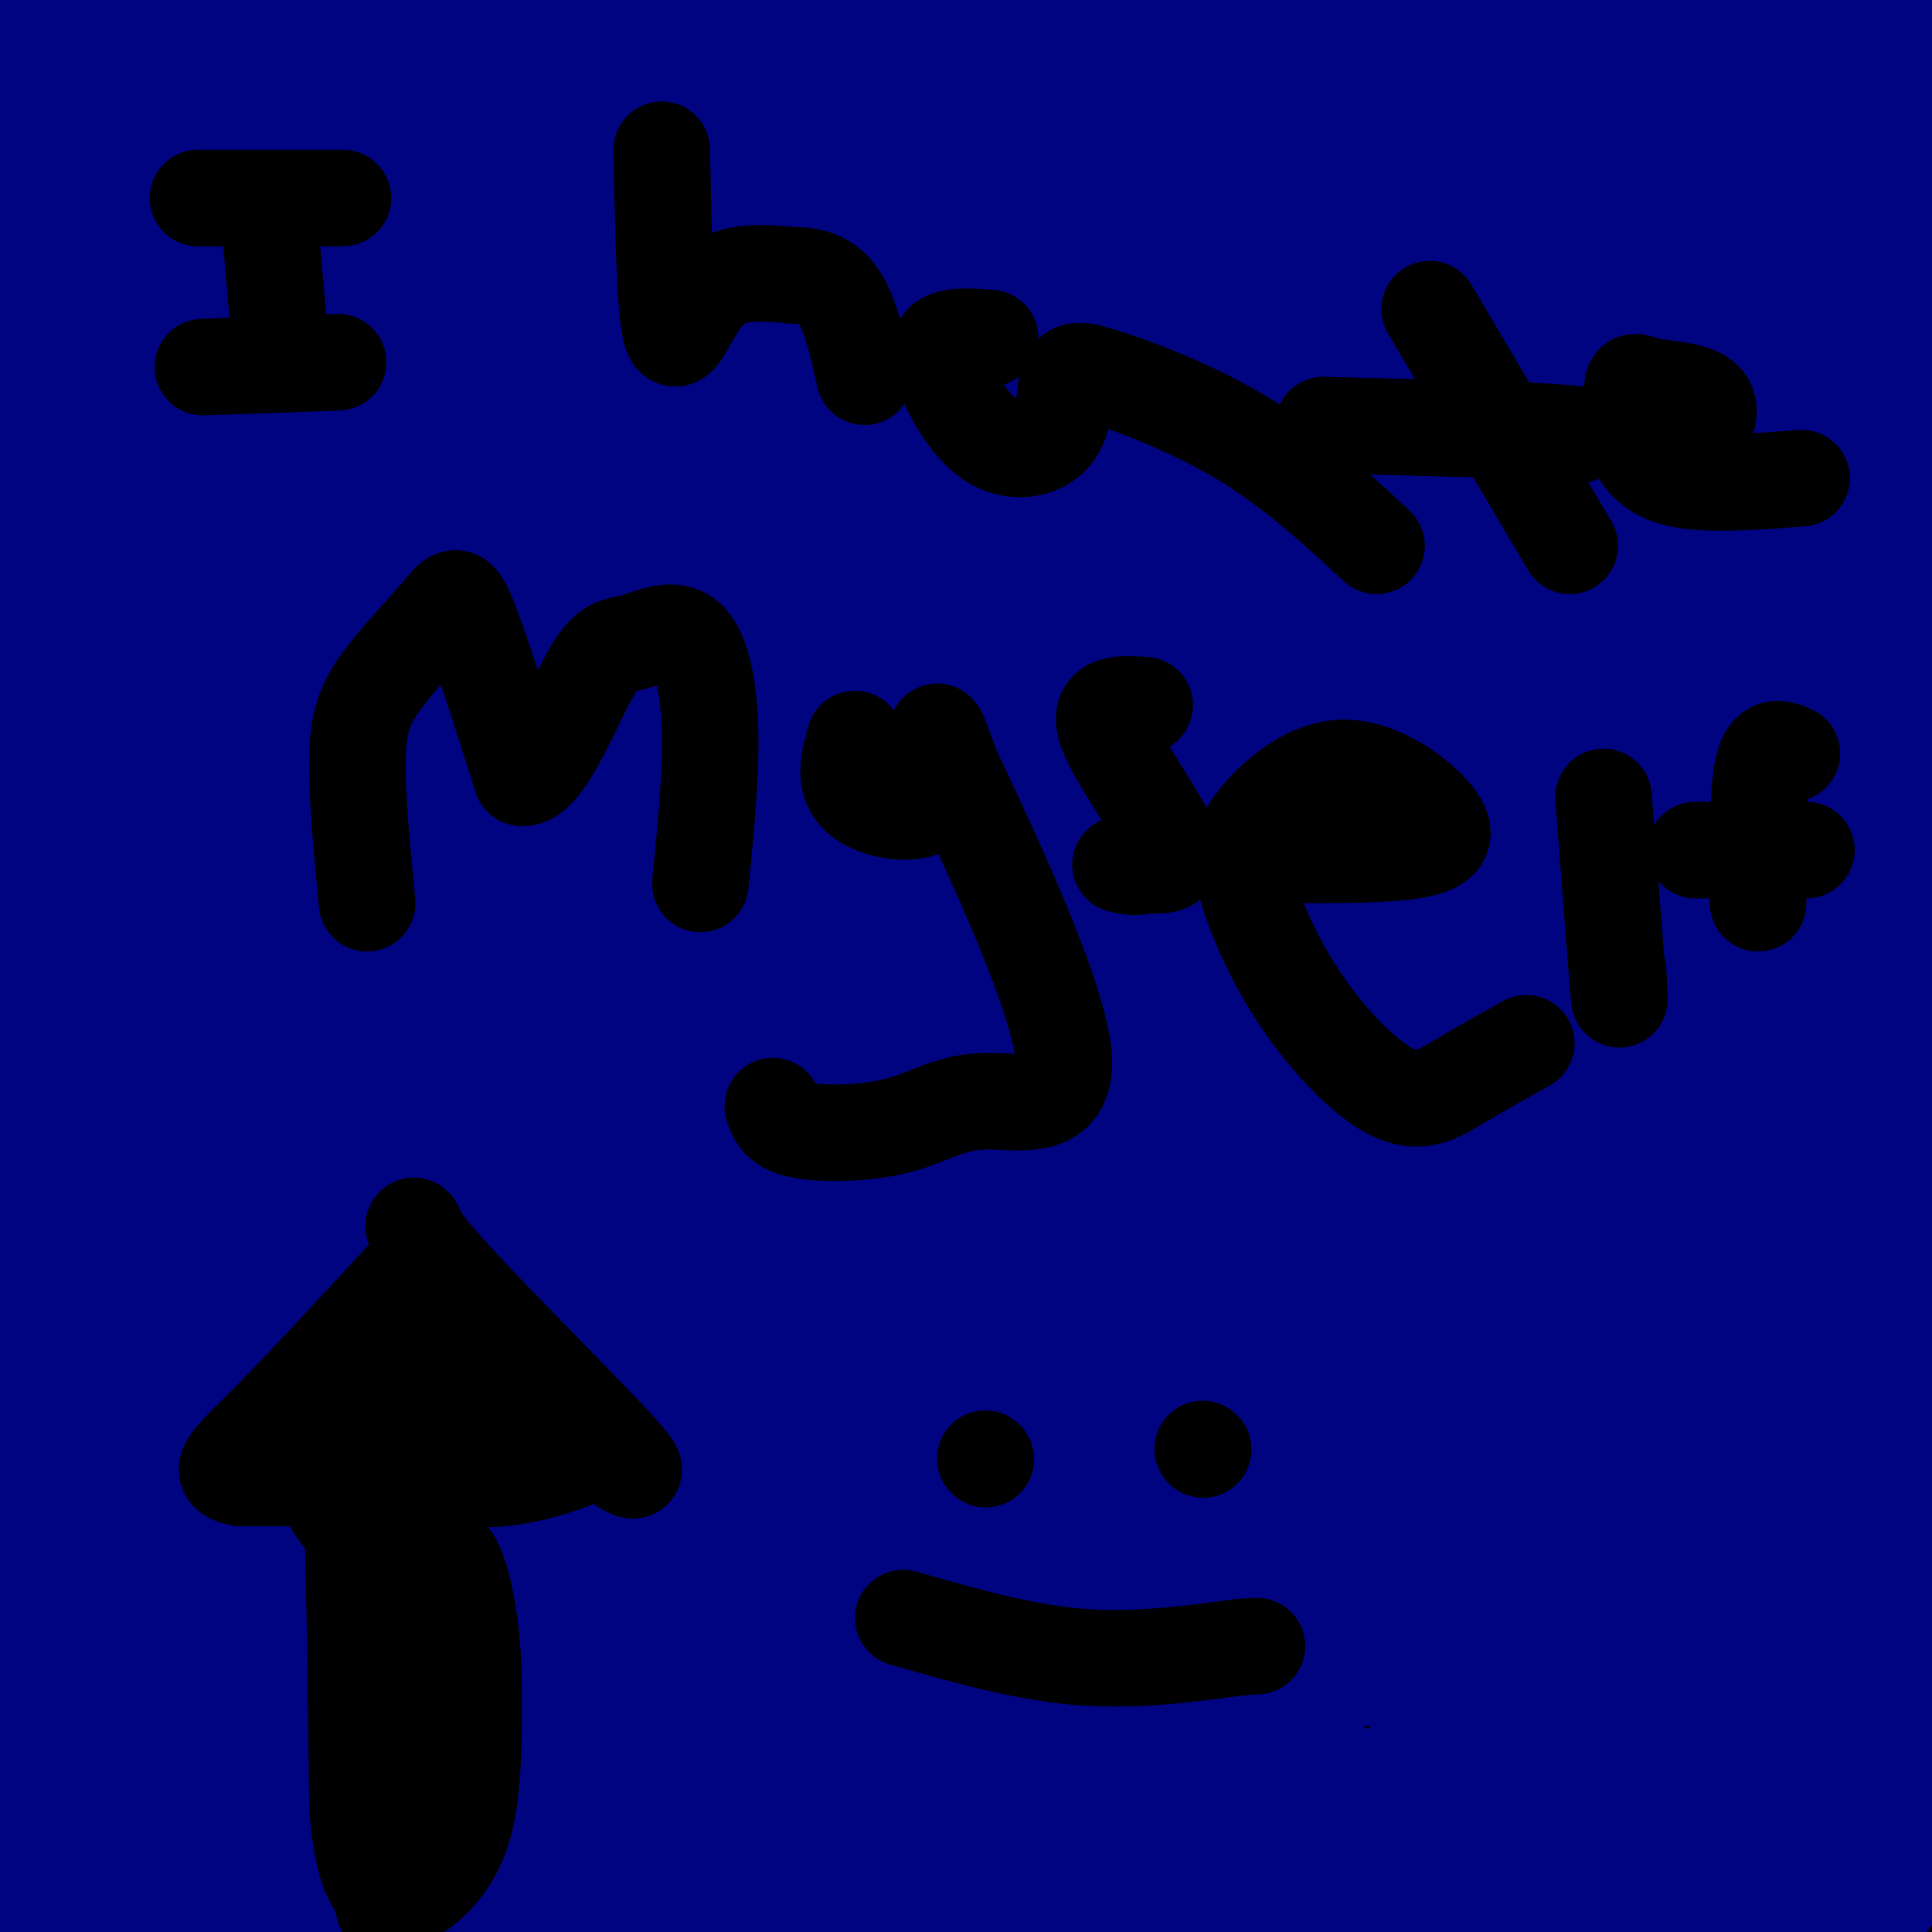 <svg viewBox='0 0 400 400' version='1.1' xmlns='http://www.w3.org/2000/svg' xmlns:xlink='http://www.w3.org/1999/xlink'><g fill='none' stroke='#000000' stroke-width='28' stroke-linecap='round' stroke-linejoin='round'><path d='M391,388c0.000,0.000 -95.000,-2.000 -95,-2'/><path d='M296,386c-43.578,-1.200 -105.022,-3.200 -141,-1c-35.978,2.200 -46.489,8.600 -57,15'/><path d='M60,399c14.756,-2.911 29.511,-5.822 26,-7c-3.511,-1.178 -25.289,-0.622 -37,1c-11.711,1.622 -13.356,4.311 -15,7'/><path d='M49,398c7.511,0.400 15.022,0.800 14,-1c-1.022,-1.800 -10.578,-5.800 -21,-7c-10.422,-1.200 -21.711,0.400 -33,2'/><path d='M9,392c7.578,-41.422 43.022,-145.978 58,-193c14.978,-47.022 9.489,-36.511 4,-26'/><path d='M71,173c1.039,-9.677 1.636,-20.868 12,-53c10.364,-32.132 30.496,-85.204 34,-99c3.504,-13.796 -9.619,11.685 -27,49c-17.381,37.315 -39.020,86.466 -66,142c-26.980,55.534 -59.302,117.451 -21,60c38.302,-57.451 147.229,-234.272 158,-244c10.771,-9.728 -76.615,147.636 -164,305'/><path d='M15,294c46.363,-87.845 92.726,-175.690 109,-203c16.274,-27.310 2.458,5.917 -18,48c-20.458,42.083 -47.560,93.024 -69,139c-21.440,45.976 -37.220,86.988 -53,128'/><path d='M19,386c15.533,-23.444 31.067,-46.889 56,-91c24.933,-44.111 59.267,-108.889 45,-93c-14.267,15.889 -77.133,112.444 -140,209'/><path d='M36,240c21.156,-52.711 42.311,-105.422 41,-113c-1.311,-7.578 -25.089,29.978 -45,61c-19.911,31.022 -35.956,55.511 -52,80'/><path d='M12,194c12.511,-24.689 25.022,-49.378 28,-58c2.978,-8.622 -3.578,-1.178 -19,20c-15.422,21.178 -39.711,56.089 -64,91'/><path d='M41,159c25.444,-26.978 50.889,-53.956 67,-73c16.111,-19.044 22.889,-30.156 2,2c-20.889,32.156 -69.444,107.578 -118,183'/><path d='M38,154c32.333,-49.417 64.667,-98.833 54,-85c-10.667,13.833 -64.333,90.917 -118,168'/><path d='M19,152c22.732,-32.905 45.464,-65.810 51,-74c5.536,-8.190 -6.125,8.333 -6,5c0.125,-3.333 12.036,-26.524 25,-48c12.964,-21.476 26.982,-41.238 41,-61'/><path d='M95,31c0.000,0.000 -102.000,160.000 -102,160'/><path d='M4,160c0.000,0.000 104.000,-187.000 104,-187'/><path d='M82,14c0.000,0.000 -96.000,164.000 -96,164'/><path d='M17,116c0.000,0.000 83.000,-142.000 83,-142'/><path d='M61,44c0.000,0.000 -92.000,138.000 -92,138'/><path d='M14,47c13.333,-24.667 26.667,-49.333 24,-44c-2.667,5.333 -21.333,40.667 -40,76'/><path d='M17,33c0.000,0.000 28.000,-39.000 28,-39'/><path d='M31,22c-13.833,24.250 -27.667,48.500 -19,36c8.667,-12.500 39.833,-61.750 71,-111'/><path d='M50,0c0.000,0.000 -68.000,110.000 -68,110'/><path d='M27,31c0.000,0.000 22.000,-33.000 22,-33'/><path d='M44,37c-23.089,48.956 -46.178,97.911 -38,94c8.178,-3.911 47.622,-60.689 73,-94c25.378,-33.311 36.689,-43.156 48,-53'/><path d='M110,2c0.000,0.000 -129.000,159.000 -129,159'/><path d='M0,110c0.000,0.000 57.000,-121.000 57,-121'/><path d='M4,5c0.000,0.000 -21.000,19.000 -21,19'/><path d='M0,1c-0.279,14.249 -0.558,28.498 2,30c2.558,1.502 7.953,-9.744 10,-15c2.047,-5.256 0.744,-4.522 0,-3c-0.744,1.522 -0.931,3.833 -3,3c-2.069,-0.833 -6.020,-4.809 -1,-8c5.020,-3.191 19.010,-5.595 33,-8'/><path d='M41,0c17.000,-1.687 43.000,-1.906 70,0c27.000,1.906 55.000,5.936 59,9c4.000,3.064 -16.000,5.161 -49,8c-33.000,2.839 -79.000,6.419 -125,10'/><path d='M13,20c4.167,-2.833 8.333,-5.667 31,-10c22.667,-4.333 63.833,-10.167 105,-16'/><path d='M394,2c0.000,0.000 8.000,3.000 8,3'/><path d='M387,10c-153.500,22.250 -307.000,44.500 -317,41c-10.000,-3.500 123.500,-32.750 257,-62'/><path d='M43,14c-0.775,0.353 -1.550,0.706 -3,2c-1.450,1.294 -3.574,3.530 29,5c32.574,1.470 99.845,2.175 152,-1c52.155,-3.175 89.195,-10.229 93,-10c3.805,0.229 -25.623,7.743 -41,12c-15.377,4.257 -16.701,5.257 -34,20c-17.299,14.743 -50.572,43.228 -73,75c-22.428,31.772 -34.009,66.831 -40,87c-5.991,20.169 -6.390,25.450 -7,37c-0.610,11.550 -1.430,29.371 11,37c12.430,7.629 38.109,5.067 54,2c15.891,-3.067 21.995,-6.639 43,-23c21.005,-16.361 56.910,-45.510 81,-77c24.090,-31.490 36.363,-65.320 42,-84c5.637,-18.680 4.636,-22.208 3,-31c-1.636,-8.792 -3.908,-22.848 -11,-28c-7.092,-5.152 -19.004,-1.402 -25,0c-5.996,1.402 -6.076,0.454 -18,16c-11.924,15.546 -35.693,47.584 -61,92c-25.307,44.416 -52.154,101.208 -79,158'/><path d='M159,303c-13.147,27.778 -6.516,18.222 -5,17c1.516,-1.222 -2.083,5.889 6,0c8.083,-5.889 27.846,-24.778 43,-42c15.154,-17.222 25.697,-32.777 60,-98c34.303,-65.223 92.366,-180.114 65,-154c-27.366,26.114 -140.161,193.232 -167,234c-26.839,40.768 32.279,-44.815 63,-92c30.721,-47.185 33.044,-55.973 33,-61c-0.044,-5.027 -2.454,-6.292 -2,-9c0.454,-2.708 3.771,-6.860 -14,0c-17.771,6.860 -56.631,24.732 -83,38c-26.369,13.268 -40.248,21.934 -71,43c-30.752,21.066 -78.376,54.533 -126,88'/><path d='M57,172c22.859,-31.683 45.717,-63.366 59,-82c13.283,-18.634 16.989,-24.219 9,-18c-7.989,6.219 -27.674,24.241 -41,41c-13.326,16.759 -20.294,32.255 -27,45c-6.706,12.745 -13.152,22.739 -24,53c-10.848,30.261 -26.100,80.789 -33,109c-6.900,28.211 -5.450,34.106 -4,40'/><path d='M1,390c2.291,2.094 4.581,4.188 17,3c12.419,-1.188 34.966,-5.659 62,-27c27.034,-21.341 58.553,-59.551 75,-82c16.447,-22.449 17.821,-29.136 27,-53c9.179,-23.864 26.163,-64.904 39,-99c12.837,-34.096 21.529,-61.249 13,-59c-8.529,2.249 -34.277,33.899 -47,49c-12.723,15.101 -12.420,13.654 -28,50c-15.580,36.346 -47.042,110.484 -60,146c-12.958,35.516 -7.412,32.408 -6,34c1.412,1.592 -1.311,7.883 4,0c5.311,-7.883 18.655,-29.942 32,-52'/><path d='M129,300c17.467,-26.889 45.133,-68.111 23,-43c-22.133,25.111 -94.067,116.556 -166,208'/><path d='M33,244c4.565,-9.292 9.131,-18.583 39,-57c29.869,-38.417 85.042,-105.958 74,-89c-11.042,16.958 -88.298,118.417 -129,175c-40.702,56.583 -44.851,68.292 -49,80'/><path d='M29,307c9.244,-13.178 18.489,-26.356 55,-77c36.511,-50.644 100.289,-138.756 90,-113c-10.289,25.756 -94.644,165.378 -179,305'/><path d='M10,399c9.368,-16.013 18.737,-32.026 39,-63c20.263,-30.974 51.421,-76.911 96,-139c44.579,-62.089 102.579,-140.332 86,-117c-16.579,23.332 -107.737,148.238 -159,220c-51.263,71.762 -62.632,90.381 -74,109'/><path d='M80,318c111.178,-141.667 222.356,-283.333 210,-252c-12.356,31.333 -148.244,235.667 -208,327c-59.756,91.333 -43.378,69.667 -27,48'/><path d='M162,292c12.505,-20.494 25.009,-40.989 53,-78c27.991,-37.011 71.467,-90.539 110,-135c38.533,-44.461 72.122,-79.856 58,-58c-14.122,21.856 -75.956,100.961 -108,142c-32.044,41.039 -34.298,44.011 -56,84c-21.702,39.989 -62.851,116.994 -104,194'/><path d='M174,367c32.333,-45.833 64.667,-91.667 103,-140c38.333,-48.333 82.667,-99.167 127,-150'/><path d='M343,159c0.000,0.000 -219.000,316.000 -219,316'/><path d='M231,306c26.111,-38.311 52.222,-76.622 84,-122c31.778,-45.378 69.222,-97.822 48,-62c-21.222,35.822 -101.111,159.911 -181,284'/><path d='M249,306c25.108,-33.707 50.217,-67.413 78,-104c27.783,-36.587 58.241,-76.054 48,-56c-10.241,20.054 -61.180,99.630 -97,156c-35.820,56.370 -56.520,89.534 -32,65c24.520,-24.534 94.260,-106.767 164,-189'/><path d='M378,230c0.000,0.000 -157.000,257.000 -157,257'/><path d='M275,379c10.917,-21.333 21.833,-42.667 20,-36c-1.833,6.667 -16.417,41.333 -31,76'/><path d='M311,362c12.417,-17.917 24.833,-35.833 24,-29c-0.833,6.833 -14.917,38.417 -29,70'/><path d='M335,358c29.583,-58.750 59.167,-117.500 56,-110c-3.167,7.500 -39.083,81.250 -75,155'/><path d='M351,341c14.333,-27.917 28.667,-55.833 37,-70c8.333,-14.167 10.667,-14.583 13,-15'/><path d='M388,295c0.000,0.000 -49.000,105.000 -49,105'/><path d='M338,389c3.214,-3.006 6.429,-6.012 -3,-9c-9.429,-2.988 -31.500,-5.958 -55,-5c-23.500,0.958 -48.429,5.845 -80,13c-31.571,7.155 -69.786,16.577 -108,26'/><path d='M115,389c40.213,-10.238 80.426,-20.476 104,-25c23.574,-4.524 30.510,-3.335 37,1c6.490,4.335 12.535,11.816 14,16c1.465,4.184 -1.648,5.070 -4,6c-2.352,0.930 -3.941,1.904 -10,4c-6.059,2.096 -16.588,5.313 -29,7c-12.412,1.687 -26.706,1.843 -41,2'/><path d='M146,396c11.108,-3.242 22.216,-6.484 38,-10c15.784,-3.516 36.244,-7.305 73,-9c36.756,-1.695 89.809,-1.297 64,0c-25.809,1.297 -130.479,3.491 -171,-1c-40.521,-4.491 -16.892,-15.668 -8,-24c8.892,-8.332 3.048,-13.820 2,-20c-1.048,-6.180 2.701,-13.051 11,-27c8.299,-13.949 21.150,-34.974 34,-56'/><path d='M189,249c-16.629,20.718 -75.202,100.513 -90,120c-14.798,19.487 14.178,-21.333 47,-66c32.822,-44.667 69.491,-93.179 61,-74c-8.491,19.179 -62.140,106.051 -80,124c-17.860,17.949 0.070,-33.026 18,-84'/><path d='M145,269c0.502,-15.014 -7.244,-10.549 -13,-10c-5.756,0.549 -9.522,-2.820 -15,-4c-5.478,-1.180 -12.667,-0.173 -19,3c-6.333,3.173 -11.811,8.510 -19,21c-7.189,12.490 -16.089,32.132 -20,42c-3.911,9.868 -2.832,9.962 -1,12c1.832,2.038 4.416,6.019 7,10'/><path d='M65,343c3.942,5.253 10.295,13.387 18,15c7.705,1.613 16.760,-3.295 25,1c8.240,4.295 15.664,17.792 17,21c1.336,3.208 -3.415,-3.872 -7,-15c-3.585,-11.128 -6.004,-26.304 -6,-49c0.004,-22.696 2.430,-52.913 5,-71c2.570,-18.087 5.285,-24.043 8,-30'/><path d='M125,215c3.496,-13.179 8.235,-31.125 13,-39c4.765,-7.875 9.556,-5.678 14,-14c4.444,-8.322 8.543,-27.164 18,-50c9.457,-22.836 24.274,-49.668 37,-70c12.726,-20.332 23.363,-34.166 34,-48'/><path d='M236,1c-21.667,20.333 -43.333,40.667 -70,69c-26.667,28.333 -58.333,64.667 -44,50c14.333,-14.667 74.667,-80.333 135,-146'/><path d='M184,22c-19.289,17.844 -38.578,35.689 -37,32c1.578,-3.689 24.022,-28.911 34,-42c9.978,-13.089 7.489,-14.044 5,-15'/><path d='M342,1c-26.004,14.031 -52.009,28.063 -76,40c-23.991,11.937 -45.970,21.780 -32,23c13.970,1.220 63.887,-6.182 80,-10c16.113,-3.818 -1.577,-4.051 -18,-4c-16.423,0.051 -31.577,0.385 -35,1c-3.423,0.615 4.886,1.512 32,-8c27.114,-9.512 73.033,-29.432 84,-31c10.967,-1.568 -13.016,15.216 -37,32'/><path d='M340,44c-21.328,16.831 -56.149,42.908 -100,92c-43.851,49.092 -96.732,121.199 -93,93c3.732,-28.199 64.077,-156.705 87,-206c22.923,-49.295 8.424,-19.380 3,-10c-5.424,9.380 -1.775,-1.776 -5,-7c-3.225,-5.224 -13.325,-4.514 -33,8c-19.675,12.514 -48.924,36.834 -64,49c-15.076,12.166 -15.979,12.177 -32,32c-16.021,19.823 -47.160,59.458 -50,69c-2.840,9.542 22.620,-11.008 64,-54c41.380,-42.992 98.680,-108.426 108,-110c9.320,-1.574 -29.340,60.713 -68,123'/><path d='M157,123c-17.093,26.369 -25.825,30.791 -10,24c15.825,-6.791 56.207,-24.795 96,-39c39.793,-14.205 78.998,-24.612 100,-31c21.002,-6.388 23.800,-8.757 -28,26c-51.800,34.757 -158.199,106.640 -200,137c-41.801,30.360 -19.005,19.196 -5,0c14.005,-19.196 19.217,-46.425 26,-65c6.783,-18.575 15.135,-28.497 32,-49c16.865,-20.503 42.242,-51.589 67,-86c24.758,-34.411 48.896,-72.149 36,-34c-12.896,38.149 -62.828,152.185 -54,166c8.828,13.815 76.414,-72.593 144,-159'/><path d='M361,13c30.000,-33.333 33.000,-37.167 36,-41'/><path d='M350,122c-21.320,46.499 -42.640,92.998 -44,104c-1.360,11.002 17.241,-13.493 35,-68c17.759,-54.507 34.676,-139.026 26,-88c-8.676,51.026 -42.945,237.598 -53,302c-10.055,64.402 4.104,6.634 12,-29c7.896,-35.634 9.527,-49.134 10,-107c0.473,-57.866 -0.213,-160.098 0,-200c0.213,-39.902 1.327,-17.474 5,7c3.673,24.474 9.907,50.992 14,75c4.093,24.008 6.047,45.504 8,67'/><path d='M363,185c7.011,63.776 20.539,189.716 22,195c1.461,5.284 -9.144,-110.090 -14,-168c-4.856,-57.910 -3.961,-58.357 0,-80c3.961,-21.643 10.990,-64.481 15,-85c4.010,-20.519 5.003,-18.720 7,-16c1.997,2.720 4.999,6.360 8,10'/><path d='M399,246c-2.524,-16.667 -5.048,-33.333 -6,-75c-0.952,-41.667 -0.333,-108.333 1,-132c1.333,-23.667 3.381,-4.333 5,8c1.619,12.333 2.810,17.667 4,23'/><path d='M396,299c-6.561,-18.887 -13.121,-37.773 -19,-61c-5.879,-23.227 -11.076,-50.794 -14,-74c-2.924,-23.206 -3.576,-42.049 -4,-59c-0.424,-16.951 -0.619,-32.009 0,-38c0.619,-5.991 2.053,-2.915 3,-3c0.947,-0.085 1.409,-3.331 8,9c6.591,12.331 19.312,40.237 27,67c7.688,26.763 10.344,52.381 13,78'/><path d='M394,316c-1.208,1.808 -2.415,3.616 -10,3c-7.585,-0.616 -21.547,-3.654 -32,-8c-10.453,-4.346 -17.396,-9.998 -32,-32c-14.604,-22.002 -36.867,-60.354 -35,-56c1.867,4.354 27.865,51.412 37,69c9.135,17.588 1.407,5.704 -15,-11c-16.407,-16.704 -41.494,-38.228 -64,-75c-22.506,-36.772 -42.430,-88.792 -52,-130c-9.570,-41.208 -8.785,-71.604 -8,-102'/><path d='M273,21c-8.679,17.071 -17.357,34.143 -57,81c-39.643,46.857 -110.250,123.500 -139,157c-28.750,33.500 -15.643,23.857 26,-27c41.643,-50.857 111.821,-142.929 182,-235'/><path d='M284,3c-34.156,84.756 -68.311,169.511 -77,198c-8.689,28.489 8.089,0.711 49,-55c40.911,-55.711 105.956,-139.356 171,-223'/><path d='M356,107c-26.081,61.908 -52.162,123.816 -52,117c0.162,-6.816 26.565,-82.357 16,-78c-10.565,4.357 -58.100,88.611 -75,121c-16.900,32.389 -3.165,12.912 19,-33c22.165,-45.912 52.762,-118.261 54,-117c1.238,1.261 -26.881,76.130 -55,151'/><path d='M263,268c-9.631,25.754 -6.210,14.638 -3,10c3.210,-4.638 6.208,-2.797 20,-22c13.792,-19.203 38.377,-59.450 34,-55c-4.377,4.450 -37.715,53.598 -58,88c-20.285,34.402 -27.518,54.058 -25,46c2.518,-8.058 14.788,-43.830 19,-61c4.212,-17.170 0.365,-15.738 2,-21c1.635,-5.262 8.753,-17.218 11,-22c2.247,-4.782 -0.376,-2.391 -3,0'/><path d='M260,231c-2.634,1.244 -7.719,4.354 -15,12c-7.281,7.646 -16.759,19.827 -25,32c-8.241,12.173 -15.244,24.339 -19,34c-3.756,9.661 -4.266,16.818 -3,21c1.266,4.182 4.308,5.389 7,5c2.692,-0.389 5.032,-2.374 19,0c13.968,2.374 39.562,9.107 71,19c31.438,9.893 68.719,22.947 106,36'/><path d='M389,386c-12.664,-9.048 -25.327,-18.096 -38,-28c-12.673,-9.904 -25.355,-20.664 -23,-23c2.355,-2.336 19.747,3.752 27,8c7.253,4.248 4.366,6.658 3,-5c-1.366,-11.658 -1.212,-37.382 0,-50c1.212,-12.618 3.480,-12.128 10,12c6.520,24.128 17.291,71.894 23,88c5.709,16.106 6.354,0.553 7,-15'/><path d='M398,373c1.667,-4.000 2.333,-6.500 3,-9'/><path d='M391,324c-6.725,-10.231 -13.451,-20.463 -14,-9c-0.549,11.463 5.078,44.620 -1,41c-6.078,-3.620 -23.862,-44.018 -34,-63c-10.138,-18.982 -12.631,-16.548 -17,-17c-4.369,-0.452 -10.614,-3.791 -15,-5c-4.386,-1.209 -6.912,-0.287 -13,4c-6.088,4.287 -15.740,11.939 -28,24c-12.260,12.061 -27.130,28.530 -42,45'/><path d='M227,344c6.533,11.222 43.867,16.778 64,18c20.133,1.222 23.067,-1.889 26,-5'/><path d='M307,337c-3.113,-3.246 -6.226,-6.491 -9,-8c-2.774,-1.509 -5.207,-1.281 3,-3c8.207,-1.719 27.056,-5.386 41,-6c13.944,-0.614 22.984,1.825 30,5c7.016,3.175 12.008,7.088 17,11'/><path d='M389,336c4.556,4.022 7.444,8.578 7,14c-0.444,5.422 -4.222,11.711 -8,18'/><path d='M11,194c41.667,-3.750 83.333,-7.500 111,-9c27.667,-1.500 41.333,-0.750 55,0'/></g>
<g fill='none' stroke='#000481' stroke-width='28' stroke-linecap='round' stroke-linejoin='round'><path d='M11,190c34.022,-4.044 68.044,-8.089 94,-10c25.956,-1.911 43.844,-1.689 58,0c14.156,1.689 24.578,4.844 35,8'/><path d='M198,188c28.000,5.500 80.500,15.250 133,25'/><path d='M331,213c23.489,2.600 15.711,-3.400 18,-6c2.289,-2.600 14.644,-1.800 27,-1'/><path d='M376,206c8.200,0.511 15.200,2.289 18,0c2.800,-2.289 1.400,-8.644 0,-15'/><path d='M394,191c-1.600,-11.044 -5.600,-31.156 -5,-50c0.600,-18.844 5.800,-36.422 11,-54'/><path d='M399,29c0.000,0.000 1.000,25.000 1,25'/><path d='M399,31c0.000,0.000 -10.000,-42.000 -10,-42'/><path d='M389,2c3.333,17.250 6.667,34.500 6,55c-0.667,20.500 -5.333,44.250 -10,68'/><path d='M385,125c6.306,-23.563 27.072,-116.470 1,-125c-26.072,-8.530 -98.981,67.319 -125,92c-26.019,24.681 -5.148,-1.805 21,-26c26.148,-24.195 57.574,-46.097 89,-68'/><path d='M398,1c-34.377,28.145 -68.754,56.290 -100,87c-31.246,30.710 -59.359,63.985 -61,65c-1.641,1.015 23.192,-30.229 55,-60c31.808,-29.771 70.593,-58.067 78,-65c7.407,-6.933 -16.562,7.499 -43,31c-26.438,23.501 -55.344,56.073 -56,61c-0.656,4.927 26.939,-17.789 47,-31c20.061,-13.211 32.589,-16.917 38,-15c5.411,1.917 3.706,9.459 2,17'/><path d='M358,91c0.554,8.861 0.937,22.513 -5,56c-5.937,33.487 -18.196,86.810 -20,103c-1.804,16.190 6.846,-4.754 14,-22c7.154,-17.246 12.812,-30.795 21,-55c8.188,-24.205 18.907,-59.066 9,-56c-9.907,3.066 -40.439,44.059 -59,73c-18.561,28.941 -25.151,45.830 -14,25c11.151,-20.830 40.043,-79.380 50,-101c9.957,-21.620 0.978,-6.310 -8,9'/><path d='M346,123c-9.429,14.574 -29.003,46.510 -40,67c-10.997,20.490 -13.418,29.534 -10,30c3.418,0.466 12.677,-7.647 21,-17c8.323,-9.353 15.712,-19.944 22,-34c6.288,-14.056 11.474,-31.575 12,-43c0.526,-11.425 -3.610,-16.756 -8,-21c-4.390,-4.244 -9.036,-7.401 -16,-10c-6.964,-2.599 -16.245,-4.638 -24,-3c-7.755,1.638 -13.982,6.955 -21,16c-7.018,9.045 -14.827,21.817 -19,30c-4.173,8.183 -4.711,11.777 -6,19c-1.289,7.223 -3.328,18.076 -4,26c-0.672,7.924 0.022,12.919 3,16c2.978,3.081 8.240,4.248 20,-5c11.760,-9.248 30.018,-28.912 42,-42c11.982,-13.088 17.687,-19.601 28,-34c10.313,-14.399 25.232,-36.686 32,-48c6.768,-11.314 5.384,-11.657 4,-12'/><path d='M382,58c-2.250,-2.517 -9.876,-2.810 -17,0c-7.124,2.810 -13.747,8.721 -26,26c-12.253,17.279 -30.136,45.925 -49,85c-18.864,39.075 -38.707,88.581 -50,122c-11.293,33.419 -14.034,50.753 -11,54c3.034,3.247 11.844,-7.594 19,-16c7.156,-8.406 12.657,-14.379 27,-34c14.343,-19.621 37.526,-52.892 60,-89c22.474,-36.108 44.237,-75.054 66,-114'/><path d='M355,174c-35.356,71.022 -70.711,142.044 -68,150c2.711,7.956 43.489,-47.156 73,-87c29.511,-39.844 47.756,-64.422 66,-89'/><path d='M370,275c0.000,0.000 -56.000,142.000 -56,142'/><path d='M351,367c7.083,-11.417 14.167,-22.833 24,-44c9.833,-21.167 22.417,-52.083 35,-83'/><path d='M396,292c0.000,0.000 -30.000,113.000 -30,113'/><path d='M383,362c4.226,-27.071 8.452,-54.143 12,-83c3.548,-28.857 6.417,-59.500 0,-47c-6.417,12.500 -22.119,68.143 -31,104c-8.881,35.857 -10.940,51.929 -13,68'/><path d='M367,372c6.955,-22.949 13.911,-45.898 18,-63c4.089,-17.102 5.313,-28.357 4,-32c-1.313,-3.643 -5.161,0.327 -13,10c-7.839,9.673 -19.668,25.049 -34,46c-14.332,20.951 -31.166,47.475 -48,74'/><path d='M295,371c9.250,-44.027 18.500,-88.054 25,-123c6.500,-34.946 10.249,-60.810 8,-69c-2.249,-8.190 -10.495,1.294 -38,38c-27.505,36.706 -74.269,100.632 -80,96c-5.731,-4.632 29.573,-77.824 62,-141c32.427,-63.176 61.979,-116.336 83,-151c21.021,-34.664 33.510,-50.832 46,-67'/><path d='M364,11c-98.837,147.458 -197.675,294.917 -188,292c9.675,-2.917 127.862,-156.208 173,-214c45.138,-57.792 17.227,-20.085 -29,47c-46.227,67.085 -110.771,163.548 -104,150c6.771,-13.548 84.856,-137.106 113,-180c28.144,-42.894 6.346,-5.125 -26,38c-32.346,43.125 -75.242,91.607 -110,134c-34.758,42.393 -61.379,78.696 -88,115'/><path d='M105,393c-18.167,22.833 -19.583,22.417 -21,22'/><path d='M144,296c41.917,-75.583 83.833,-151.167 123,-209c39.167,-57.833 75.583,-97.917 112,-138'/><path d='M257,161c-55.635,78.222 -111.271,156.443 -78,114c33.271,-42.443 155.448,-205.552 204,-273c48.552,-67.448 23.479,-39.236 -48,62c-71.479,101.236 -189.366,275.496 -226,322c-36.634,46.504 7.983,-34.749 42,-103c34.017,-68.251 57.433,-123.500 85,-174c27.567,-50.500 59.283,-96.250 91,-142'/><path d='M284,30c-116.933,162.933 -233.867,325.867 -220,307c13.867,-18.867 158.533,-219.533 224,-308c65.467,-88.467 51.733,-64.733 38,-41'/><path d='M304,24c-112.167,161.083 -224.333,322.167 -205,302c19.333,-20.167 170.167,-221.583 321,-423'/><path d='M86,338c-37.499,57.308 -74.998,114.616 -37,54c37.998,-60.616 151.494,-239.155 177,-294c25.506,-54.845 -36.979,14.003 -70,47c-33.021,32.997 -36.577,30.142 -58,49c-21.423,18.858 -60.711,59.429 -100,100'/><path d='M1,273c13.354,-20.767 26.707,-41.534 50,-72c23.293,-30.466 56.525,-70.630 74,-88c17.475,-17.370 19.192,-11.947 25,-22c5.808,-10.053 15.707,-35.581 2,2c-13.707,37.581 -51.021,138.273 -70,186c-18.979,47.727 -19.624,42.490 -25,51c-5.376,8.510 -15.482,30.765 7,-7c22.482,-37.765 77.553,-135.552 114,-197c36.447,-61.448 54.271,-86.557 66,-102c11.729,-15.443 17.365,-21.222 23,-27'/><path d='M217,72c-53.548,81.875 -107.095,163.750 -159,232c-51.905,68.250 -102.167,122.875 -51,58c51.167,-64.875 203.762,-249.250 214,-264c10.238,-14.750 -121.881,140.125 -254,295'/><path d='M41,265c57.917,-90.750 115.833,-181.500 104,-171c-11.833,10.500 -93.417,122.250 -175,234'/><path d='M129,92c31.308,-36.651 62.617,-73.302 74,-89c11.383,-15.698 2.842,-10.442 -38,40c-40.842,50.442 -113.985,146.072 -133,167c-19.015,20.928 16.099,-32.844 47,-74c30.901,-41.156 57.589,-69.696 75,-91c17.411,-21.304 25.546,-35.373 -4,3c-29.546,38.373 -96.773,129.186 -164,220'/><path d='M41,173c55.917,-79.167 111.833,-158.333 104,-152c-7.833,6.333 -79.417,98.167 -151,190'/><path d='M9,171c4.631,-9.601 9.262,-19.202 31,-50c21.738,-30.798 60.583,-82.792 69,-96c8.417,-13.208 -13.595,12.369 -49,56c-35.405,43.631 -84.202,105.315 -133,167'/><path d='M45,55c26.000,-33.250 52.000,-66.500 34,-42c-18.000,24.500 -80.000,106.750 -142,189'/><path d='M22,59c0.000,0.000 59.000,-93.000 59,-93'/><path d='M55,1c0.000,0.000 -64.000,85.000 -64,85'/><path d='M-1,61c0.000,0.000 -8.000,8.000 -8,8'/><path d='M3,60c0.000,0.000 56.000,-81.000 56,-81'/><path d='M19,22c-7.685,11.893 -15.369,23.786 -17,18c-1.631,-5.786 2.792,-29.250 4,-37c1.208,-7.750 -0.798,0.214 -2,2c-1.202,1.786 -1.601,-2.607 -2,-7'/><path d='M32,2c10.984,5.502 21.968,11.005 10,11c-11.968,-0.005 -46.888,-5.517 -29,-8c17.888,-2.483 88.585,-1.938 139,2c50.415,3.938 80.547,11.268 69,10c-11.547,-1.268 -64.774,-11.134 -118,-21'/><path d='M146,24c-11.625,4.325 -23.250,8.649 -55,27c-31.750,18.351 -83.626,50.727 -55,37c28.626,-13.727 137.755,-73.558 167,-86c29.245,-12.442 -21.394,22.505 -44,38c-22.606,15.495 -17.180,11.537 -30,34c-12.820,22.463 -43.886,71.346 -62,103c-18.114,31.654 -23.276,46.080 -22,51c1.276,4.920 8.991,0.335 16,-4c7.009,-4.335 13.312,-8.420 31,-22c17.688,-13.580 46.762,-36.656 89,-78c42.238,-41.344 97.639,-100.955 108,-107c10.361,-6.045 -24.320,41.478 -59,89'/><path d='M230,106c-37.094,63.366 -100.328,177.280 -122,219c-21.672,41.720 -1.780,11.246 7,0c8.780,-11.246 6.450,-3.264 20,-20c13.550,-16.736 42.980,-58.189 60,-84c17.020,-25.811 21.629,-35.978 32,-62c10.371,-26.022 26.505,-67.897 38,-89c11.495,-21.103 18.350,-21.434 3,-18c-15.350,3.434 -52.907,10.634 -76,20c-23.093,9.366 -31.723,20.900 -40,29c-8.277,8.100 -16.201,12.768 -46,44c-29.799,31.232 -81.474,89.029 -69,81c12.474,-8.029 89.096,-81.884 129,-117c39.904,-35.116 43.090,-31.493 38,-30c-5.090,1.493 -18.454,0.855 -40,11c-21.546,10.145 -51.273,31.072 -81,52'/><path d='M83,142c-28.404,24.373 -58.912,59.306 -48,57c10.912,-2.306 63.246,-41.852 103,-75c39.754,-33.148 66.930,-59.900 87,-83c20.070,-23.100 33.035,-42.550 46,-62'/><path d='M211,3c-7.215,3.705 -14.429,7.409 -37,36c-22.571,28.591 -60.497,82.067 -80,114c-19.503,31.933 -20.581,42.322 -24,58c-3.419,15.678 -9.178,36.646 -13,50c-3.822,13.354 -5.707,19.094 13,17c18.707,-2.094 58.005,-12.024 89,-29c30.995,-16.976 53.686,-40.999 74,-61c20.314,-20.001 38.250,-35.981 43,-45c4.750,-9.019 -3.686,-11.077 -31,-9c-27.314,2.077 -73.508,8.290 -101,14c-27.492,5.710 -36.284,10.917 -60,34c-23.716,23.083 -62.358,64.041 -101,105'/><path d='M48,399c1.156,-2.667 2.311,-5.333 0,-11c-2.311,-5.667 -8.089,-14.333 -29,-12c-20.911,2.333 -56.956,15.667 -93,29'/><path d='M84,373c24.056,-14.655 48.113,-29.310 61,-39c12.887,-9.690 14.606,-14.415 11,-21c-3.606,-6.585 -12.537,-15.030 -30,-17c-17.463,-1.970 -43.457,2.535 -58,10c-14.543,7.465 -17.634,17.892 -17,24c0.634,6.108 4.995,7.899 22,7c17.005,-0.899 46.655,-4.488 63,-8c16.345,-3.512 19.387,-6.948 38,-20c18.613,-13.052 52.799,-35.720 72,-54c19.201,-18.280 23.417,-32.170 26,-39c2.583,-6.830 3.532,-6.599 1,-12c-2.532,-5.401 -8.544,-16.434 -32,-23c-23.456,-6.566 -64.358,-8.664 -86,-11c-21.642,-2.336 -24.026,-4.910 -41,4c-16.974,8.910 -48.537,29.306 -65,42c-16.463,12.694 -17.826,17.688 -24,31c-6.174,13.312 -17.159,34.944 -20,50c-2.841,15.056 2.463,23.537 7,29c4.537,5.463 8.309,7.908 24,13c15.691,5.092 43.301,12.833 72,12c28.699,-0.833 58.485,-10.238 76,-16c17.515,-5.762 22.757,-7.881 28,-10'/><path d='M212,325c6.175,-7.502 7.614,-21.258 6,-28c-1.614,-6.742 -6.281,-6.469 -34,-10c-27.719,-3.531 -78.491,-10.866 -123,-4c-44.509,6.866 -82.754,27.933 -121,49'/><path d='M111,312c14.123,-11.679 28.247,-23.359 35,-31c6.753,-7.641 6.137,-11.244 -10,-3c-16.137,8.244 -47.795,28.335 -61,38c-13.205,9.665 -7.956,8.904 0,15c7.956,6.096 18.620,19.049 26,25c7.380,5.951 11.477,4.899 37,4c25.523,-0.899 72.473,-1.646 115,-10c42.527,-8.354 80.631,-24.314 123,-37c42.369,-12.686 89.002,-22.098 16,-14c-73.002,8.098 -265.640,33.707 -306,42c-40.360,8.293 71.557,-0.729 131,-3c59.443,-2.271 66.412,2.208 49,4c-17.412,1.792 -59.206,0.896 -101,0'/><path d='M165,342c-60.244,-0.044 -160.356,-0.156 -147,11c13.356,11.156 140.178,33.578 267,56'/><path d='M279,384c-111.689,-8.302 -223.378,-16.603 -238,-25c-14.622,-8.397 67.822,-16.888 118,-21c50.178,-4.112 68.089,-3.844 72,-2c3.911,1.844 -6.178,5.266 -39,16c-32.822,10.734 -88.378,28.781 -137,40c-48.622,11.219 -90.311,15.609 -132,20'/><path d='M36,383c32.667,-2.711 65.333,-5.422 100,-9c34.667,-3.578 71.333,-8.022 58,0c-13.333,8.022 -76.667,28.511 -140,49'/><path d='M182,374c19.429,-4.274 38.857,-8.548 47,-9c8.143,-0.452 5.000,2.917 -17,-5c-22.000,-7.917 -62.857,-27.119 -102,-51c-39.143,-23.881 -76.571,-52.440 -114,-81'/><path d='M48,35c18.400,-9.978 36.801,-19.957 50,-24c13.199,-4.043 21.197,-2.151 26,-2c4.803,0.151 6.413,-1.440 8,3c1.587,4.440 3.152,14.912 4,22c0.848,7.088 0.980,10.791 -2,25c-2.980,14.209 -9.074,38.923 -35,83c-25.926,44.077 -71.686,107.516 -80,124c-8.314,16.484 20.818,-13.988 39,-31c18.182,-17.012 25.414,-20.564 51,-33c25.586,-12.436 69.525,-33.754 107,-43c37.475,-9.246 68.486,-6.418 79,-4c10.514,2.418 0.532,4.425 2,3c1.468,-1.425 14.384,-6.283 -4,7c-18.384,13.283 -68.070,44.707 -100,62c-31.930,17.293 -46.103,20.456 -61,15c-14.897,-5.456 -30.517,-19.531 -40,-28c-9.483,-8.469 -12.831,-11.332 -14,-28c-1.169,-16.668 -0.161,-47.141 11,-75c11.161,-27.859 32.475,-53.102 46,-67c13.525,-13.898 19.263,-16.449 25,-19'/><path d='M160,25c12.130,-1.667 29.955,3.667 37,7c7.045,3.333 3.310,4.665 1,12c-2.310,7.335 -3.197,20.672 -11,36c-7.803,15.328 -22.523,32.645 -31,43c-8.477,10.355 -10.710,13.746 -11,8c-0.290,-5.746 1.365,-20.629 1,-30c-0.365,-9.371 -2.750,-13.230 13,-31c15.750,-17.770 49.634,-49.450 65,-62c15.366,-12.550 12.212,-5.971 16,0c3.788,5.971 14.516,11.332 18,16c3.484,4.668 -0.277,8.642 0,13c0.277,4.358 4.591,9.099 -14,34c-18.591,24.901 -60.086,69.963 -77,78c-16.914,8.037 -9.246,-20.952 -1,-42c8.246,-21.048 17.070,-34.157 17,-36c-0.070,-1.843 -9.035,7.578 -18,17'/><path d='M165,88c-13.457,13.017 -38.100,37.059 -61,66c-22.900,28.941 -44.056,62.783 -56,81c-11.944,18.217 -14.676,20.811 -16,37c-1.324,16.189 -1.241,45.974 7,69c8.241,23.026 24.640,39.293 36,49c11.360,9.707 17.680,12.853 24,16'/><path d='M367,381c-2.932,-17.477 -5.865,-34.955 6,-54c11.865,-19.045 38.527,-39.659 0,-49c-38.527,-9.341 -142.244,-7.411 -177,-2c-34.756,5.411 -0.550,14.303 24,21c24.550,6.697 39.443,11.199 57,12c17.557,0.801 37.779,-2.100 58,-5'/><path d='M335,304c20.400,-7.756 42.400,-24.644 54,-38c11.600,-13.356 12.800,-23.178 14,-33'/><path d='M391,195c-3.198,-2.888 -6.396,-5.777 -10,-3c-3.604,2.777 -7.616,11.219 -8,7c-0.384,-4.219 2.858,-21.097 -7,15c-9.858,36.097 -32.817,125.171 -42,167c-9.183,41.829 -4.592,36.415 0,31'/><path d='M353,301c2.222,-12.106 4.443,-24.213 0,-51c-4.443,-26.787 -15.552,-68.256 -25,-89c-9.448,-20.744 -17.235,-20.763 -22,-20c-4.765,0.763 -6.507,2.308 -7,0c-0.493,-2.308 0.264,-8.469 -6,7c-6.264,15.469 -19.547,52.569 -27,82c-7.453,29.431 -9.075,51.192 -8,57c1.075,5.808 4.849,-4.336 11,-12c6.151,-7.664 14.680,-12.848 24,-43c9.320,-30.152 19.432,-85.272 22,-57c2.568,28.272 -2.409,139.935 -1,182c1.409,42.065 9.205,14.533 17,-13'/><path d='M331,344c8.321,-12.375 20.622,-36.812 32,-73c11.378,-36.188 21.833,-84.128 25,-99c3.167,-14.872 -0.952,3.322 0,36c0.952,32.678 6.976,79.839 13,127'/><path d='M389,390c-0.844,1.044 -1.689,2.089 -4,4c-2.311,1.911 -6.089,4.689 -3,-2c3.089,-6.689 13.044,-22.844 23,-39'/><path d='M398,381c-16.844,-0.644 -33.689,-1.289 -67,0c-33.311,1.289 -83.089,4.511 -115,8c-31.911,3.489 -45.956,7.244 -60,11'/><path d='M134,391c6.488,-13.292 12.976,-26.583 22,-32c9.024,-5.417 20.583,-2.958 28,-5c7.417,-2.042 10.690,-8.583 40,-1c29.310,7.583 84.655,29.292 140,51'/><path d='M347,381c-24.913,-14.080 -49.827,-28.160 -57,-38c-7.173,-9.840 3.393,-15.440 -37,-18c-40.393,-2.560 -131.747,-2.080 -168,-7c-36.253,-4.920 -17.405,-15.241 -11,-21c6.405,-5.759 0.367,-6.956 -1,-15c-1.367,-8.044 1.935,-22.934 15,-40c13.065,-17.066 35.892,-36.309 48,-46c12.108,-9.691 13.499,-9.832 20,-11c6.501,-1.168 18.114,-3.365 18,-4c-0.114,-0.635 -11.954,0.290 -18,1c-6.046,0.710 -6.299,1.203 -15,8c-8.701,6.797 -25.851,19.899 -43,33'/><path d='M98,223c-1.802,-5.562 15.194,-35.968 38,-62c22.806,-26.032 51.422,-47.689 67,-60c15.578,-12.311 18.117,-15.276 36,-24c17.883,-8.724 51.109,-23.207 82,-32c30.891,-8.793 59.445,-11.897 88,-15'/><path d='M390,25c-13.381,-0.708 -26.762,-1.417 -45,2c-18.238,3.417 -41.333,10.958 -47,10c-5.667,-0.958 6.095,-10.417 19,-20c12.905,-9.583 26.952,-19.292 41,-29'/><path d='M333,0c-17.911,11.533 -35.822,23.067 -61,35c-25.178,11.933 -57.622,24.267 -57,18c0.622,-6.267 34.311,-31.133 68,-56'/><path d='M297,10c3.028,31.741 6.056,63.481 9,83c2.944,19.519 5.804,26.816 8,35c2.196,8.184 3.727,17.255 7,20c3.273,2.745 8.286,-0.836 11,-5c2.714,-4.164 3.128,-8.911 5,-7c1.872,1.911 5.203,10.481 7,18c1.797,7.519 2.061,13.986 2,19c-0.061,5.014 -0.446,8.575 3,0c3.446,-8.575 10.723,-29.288 18,-50'/><path d='M367,123c2.641,-15.199 0.244,-28.198 1,-6c0.756,22.198 4.665,79.592 6,112c1.335,32.408 0.096,39.831 -2,45c-2.096,5.169 -5.048,8.085 -8,11'/></g>
<g fill='none' stroke='#000000' stroke-width='20' stroke-linecap='round' stroke-linejoin='round'><path d='M86,306c0.000,0.000 -36.000,0.000 -36,0'/><path d='M50,306c-5.867,-0.978 -2.533,-3.422 5,-11c7.533,-7.578 19.267,-20.289 31,-33'/><path d='M86,262c3.179,-8.155 -4.375,-12.042 3,-3c7.375,9.042 29.679,31.012 38,40c8.321,8.988 2.661,4.994 -3,1'/><path d='M124,300c-3.500,1.583 -10.750,5.042 -20,6c-9.250,0.958 -20.500,-0.583 -25,-4c-4.500,-3.417 -2.250,-8.708 0,-14'/><path d='M79,288c0.119,-4.083 0.417,-7.292 2,-9c1.583,-1.708 4.452,-1.917 8,0c3.548,1.917 7.774,5.958 12,10'/><path d='M101,289c4.524,2.952 9.833,5.333 3,7c-6.833,1.667 -25.810,2.619 -33,6c-7.190,3.381 -2.595,9.190 2,15'/><path d='M73,317c0.500,12.000 0.750,34.500 1,57'/><path d='M74,374c1.000,12.500 3.000,15.250 5,18'/><path d='M79,392c0.789,3.522 0.263,3.325 1,3c0.737,-0.325 2.737,-0.780 6,-3c3.263,-2.220 7.789,-6.206 10,-14c2.211,-7.794 2.105,-19.397 2,-31'/><path d='M98,347c-0.178,-9.267 -1.622,-16.933 -3,-21c-1.378,-4.067 -2.689,-4.533 -4,-5'/><path d='M91,321c-0.667,9.000 -0.333,34.000 0,59'/><path d='M41,41c0.000,0.000 30.000,0.000 30,0'/><path d='M56,48c0.000,0.000 2.000,23.000 2,23'/><path d='M42,76c0.000,0.000 28.000,-1.000 28,-1'/><path d='M137,31c0.333,16.978 0.667,33.956 2,38c1.333,4.044 3.667,-4.844 8,-9c4.333,-4.156 10.667,-3.578 17,-3'/><path d='M164,57c4.644,-0.067 7.756,1.267 10,5c2.244,3.733 3.622,9.867 5,16'/><path d='M205,70c-2.952,-0.239 -5.904,-0.478 -8,0c-2.096,0.478 -3.335,1.672 -2,6c1.335,4.328 5.244,11.789 10,15c4.756,3.211 10.357,2.172 13,-1c2.643,-3.172 2.326,-8.478 3,-11c0.674,-2.522 2.337,-2.261 4,-2'/><path d='M225,77c6.222,1.556 19.778,6.444 31,13c11.222,6.556 20.111,14.778 29,23'/><path d='M296,64c0.000,0.000 29.000,49.000 29,49'/><path d='M274,88c0.000,0.000 38.000,1.000 38,1'/><path d='M312,89c8.833,0.333 11.917,0.667 15,1'/><path d='M347,91c1.163,0.831 2.325,1.662 4,0c1.675,-1.662 3.861,-5.817 2,-8c-1.861,-2.183 -7.770,-2.396 -11,-3c-3.230,-0.604 -3.780,-1.601 -4,0c-0.220,1.601 -0.110,5.801 0,10'/><path d='M338,90c0.844,3.556 2.956,7.444 9,9c6.044,1.556 16.022,0.778 26,0'/><path d='M76,187c-1.078,-11.247 -2.156,-22.494 -2,-30c0.156,-7.506 1.547,-11.270 5,-16c3.453,-4.730 8.968,-10.427 12,-14c3.032,-3.573 3.581,-5.021 6,1c2.419,6.021 6.710,19.510 11,33'/><path d='M108,161c4.482,0.703 10.187,-14.038 14,-21c3.813,-6.962 5.733,-6.144 9,-7c3.267,-0.856 7.879,-3.384 11,-1c3.121,2.384 4.749,9.681 5,19c0.251,9.319 -0.874,20.659 -2,32'/><path d='M177,153c-1.262,4.500 -2.524,9.000 1,12c3.524,3.000 11.833,4.500 15,1c3.167,-3.500 1.190,-12.000 1,-14c-0.190,-2.000 1.405,2.500 3,7'/><path d='M197,159c6.432,13.625 21.014,44.187 23,58c1.986,13.813 -8.622,10.878 -16,11c-7.378,0.122 -11.525,3.302 -18,5c-6.475,1.698 -15.279,1.914 -20,1c-4.721,-0.914 -5.361,-2.957 -6,-5'/><path d='M237,146c-4.933,-0.333 -9.867,-0.667 -8,5c1.867,5.667 10.533,17.333 13,23c2.467,5.667 -1.267,5.333 -5,5'/><path d='M237,179c-1.667,0.833 -3.333,0.417 -5,0'/><path d='M269,177c9.254,-0.006 18.507,-0.013 24,-1c5.493,-0.987 7.225,-2.955 4,-7c-3.225,-4.045 -11.407,-10.166 -19,-10c-7.593,0.166 -14.598,6.619 -18,11c-3.402,4.381 -3.201,6.691 -3,9'/><path d='M257,179c0.994,6.002 4.978,16.506 11,26c6.022,9.494 14.083,17.979 20,21c5.917,3.021 9.691,0.577 14,-2c4.309,-2.577 9.155,-5.289 14,-8'/><path d='M332,165c1.250,16.500 2.500,33.000 3,39c0.500,6.000 0.250,1.500 0,-3'/><path d='M371,156c-2.417,-1.083 -4.833,-2.167 -6,3c-1.167,5.167 -1.083,16.583 -1,28'/><path d='M351,176c0.000,0.000 23.000,0.000 23,0'/><path d='M204,302c0.000,0.000 0.100,0.100 0.1,0.1'/><path d='M249,300c0.000,0.000 0.100,0.100 0.1,0.1'/><path d='M187,335c12.167,3.500 24.333,7.000 36,8c11.667,1.000 22.833,-0.500 34,-2'/><path d='M257,341c5.667,-0.333 2.833,-0.167 0,0'/></g>
</svg>